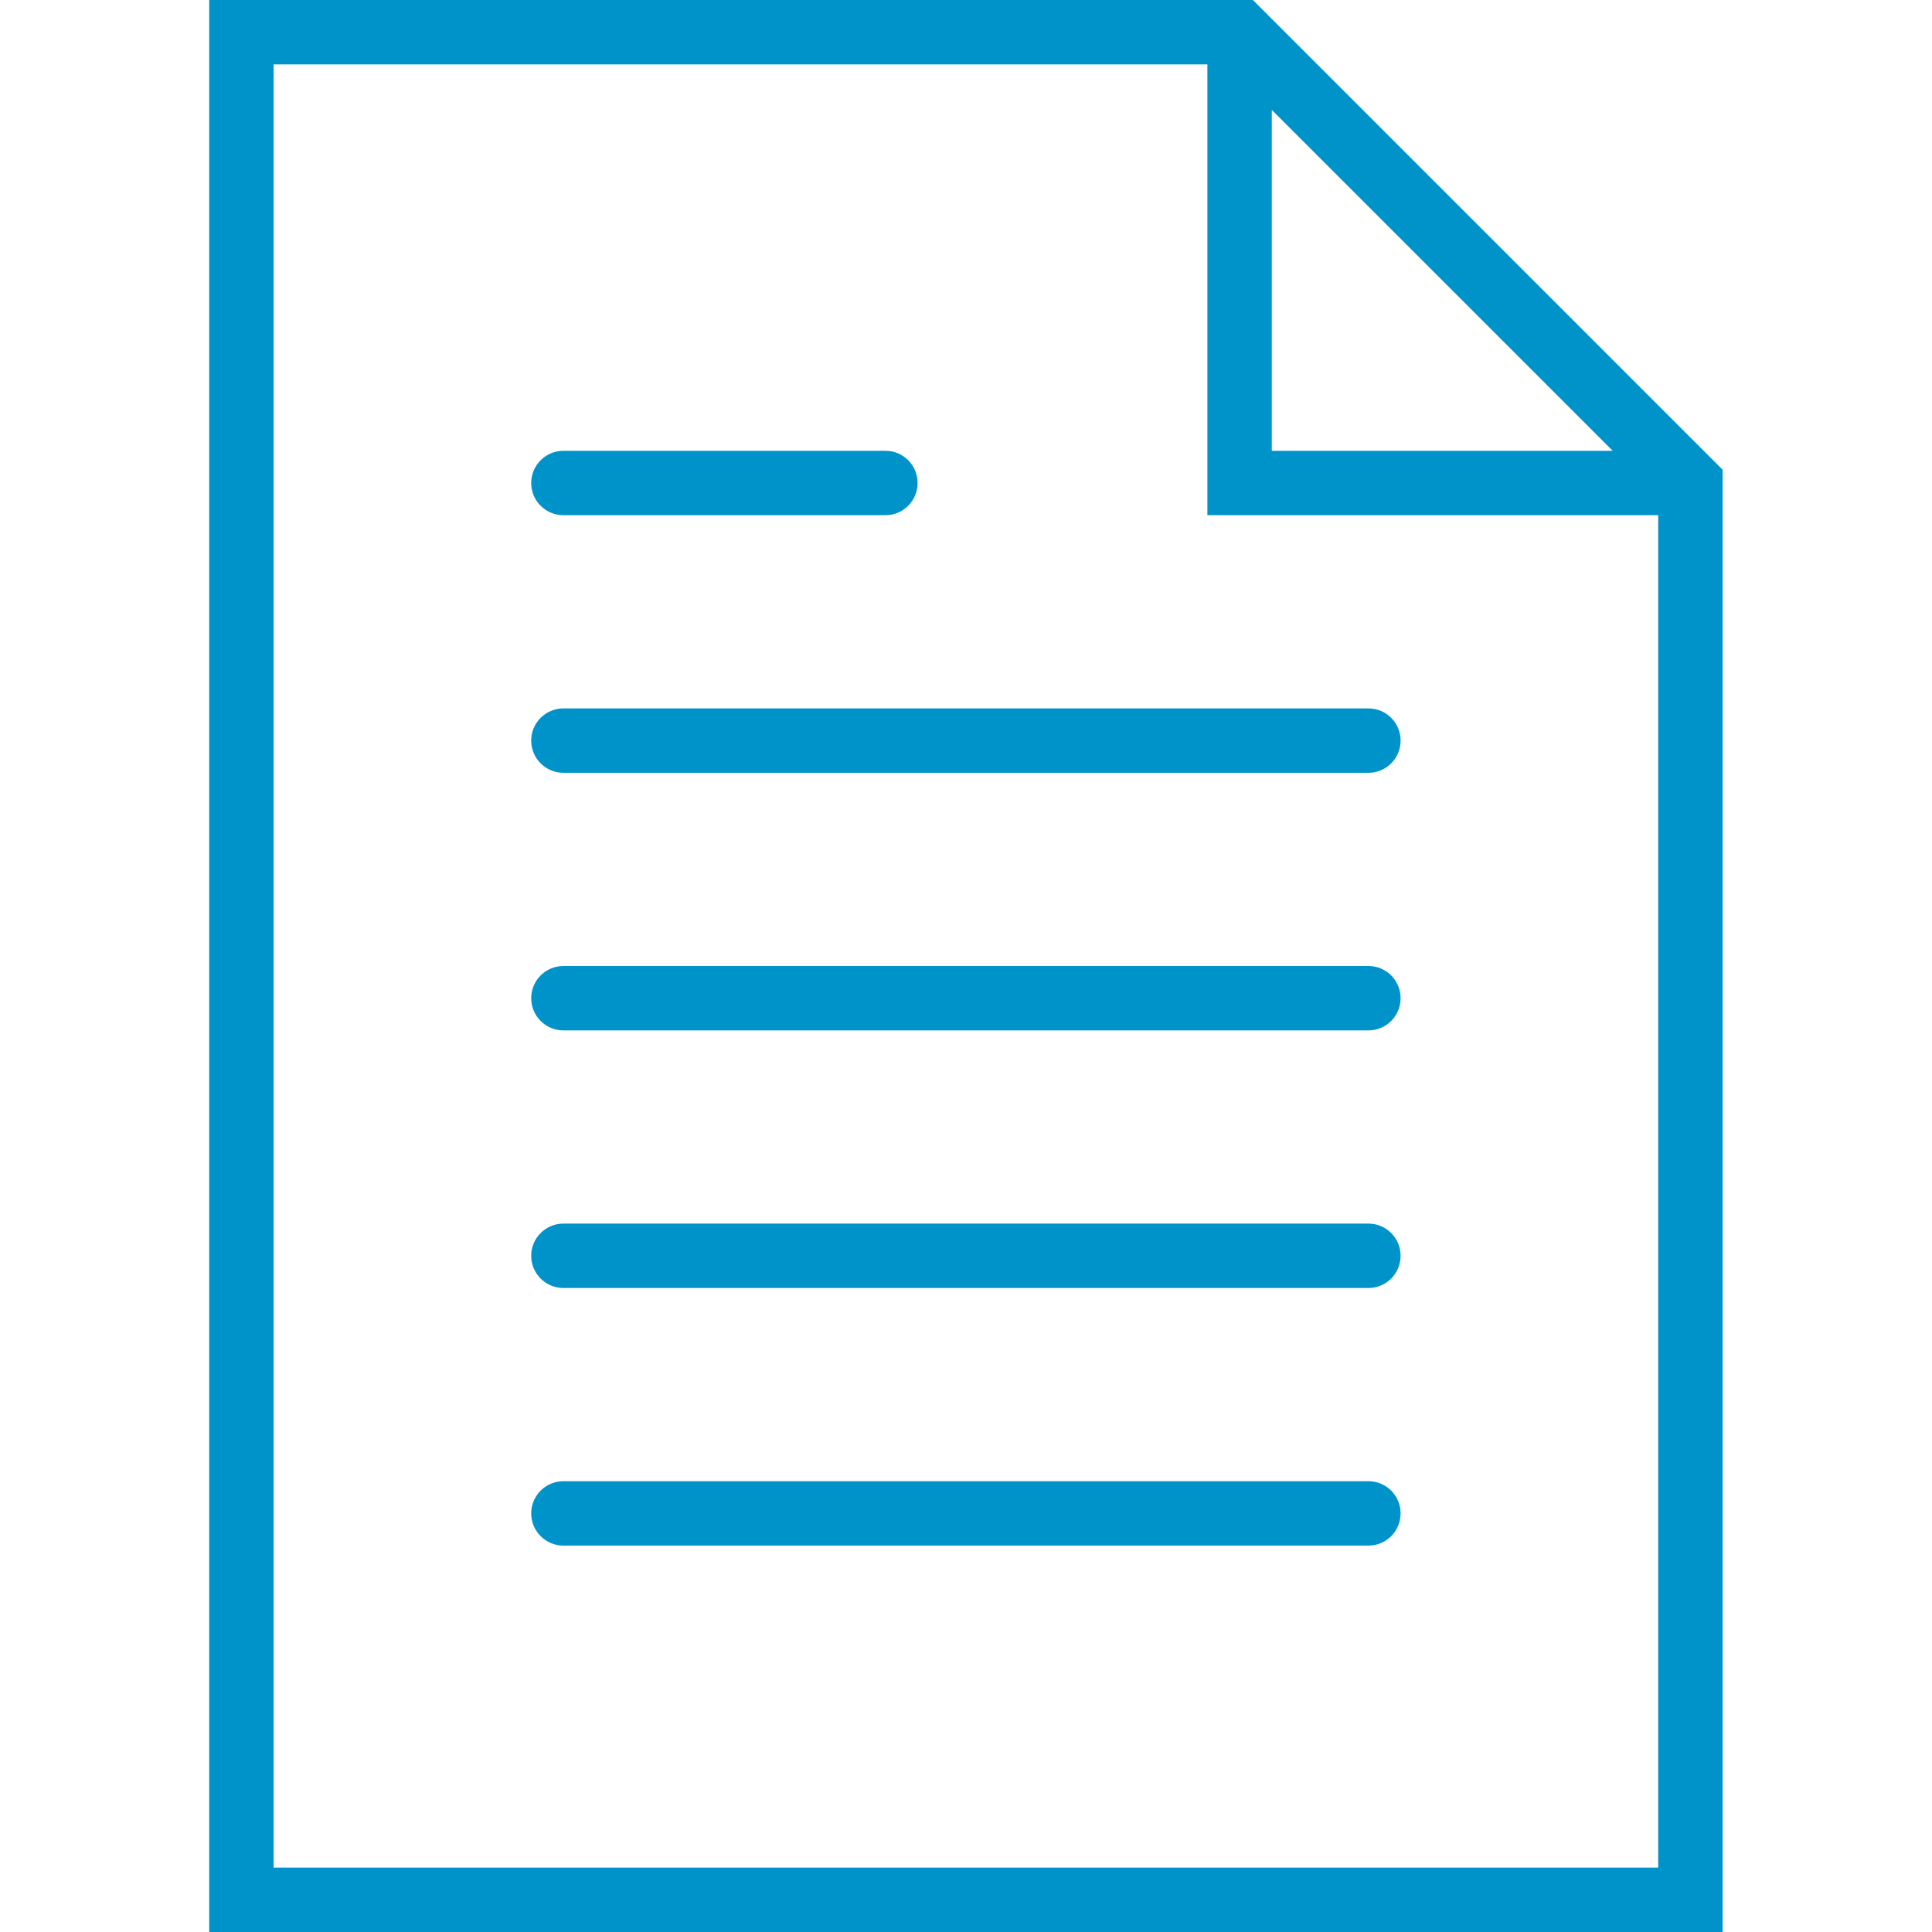 <svg width="18" height="18" viewBox="0 0 18 18" fill="none" xmlns="http://www.w3.org/2000/svg">
<path d="M12.749 6.6H5.249C5.084 6.6 4.949 6.734 4.949 6.9C4.949 7.066 5.084 7.2 5.249 7.2H12.749C12.915 7.2 13.049 7.066 13.049 6.9C13.049 6.734 12.915 6.6 12.749 6.6Z" fill="#0093C9"/>
<path d="M5.249 4.8H8.249C8.415 4.8 8.549 4.666 8.549 4.5C8.549 4.334 8.415 4.2 8.249 4.2H5.249C5.084 4.2 4.949 4.334 4.949 4.5C4.949 4.666 5.084 4.8 5.249 4.8Z" fill="#0093C9"/>
<path d="M12.749 9H5.249C5.084 9 4.949 9.134 4.949 9.3C4.949 9.466 5.084 9.6 5.249 9.6H12.749C12.915 9.6 13.049 9.466 13.049 9.3C13.049 9.134 12.915 9 12.749 9Z" fill="#0093C9"/>
<path d="M12.749 11.4H5.249C5.084 11.4 4.949 11.534 4.949 11.7C4.949 11.866 5.084 12 5.249 12H12.749C12.915 12 13.049 11.866 13.049 11.7C13.049 11.534 12.915 11.4 12.749 11.4Z" fill="#0093C9"/>
<path d="M12.749 13.8H5.249C5.084 13.8 4.949 13.934 4.949 14.1C4.949 14.266 5.084 14.4 5.249 14.4H12.749C12.915 14.4 13.049 14.266 13.049 14.1C13.049 13.934 12.915 13.8 12.749 13.8Z" fill="#0093C9"/>
<path d="M11.673 0H1.949V18H16.049V4.376L11.673 0ZM11.849 1.024L15.025 4.2H11.849V1.024ZM2.549 17.4V0.6H11.249V4.8H15.449V17.4H2.549Z" fill="#0093C9"/>
</svg>
